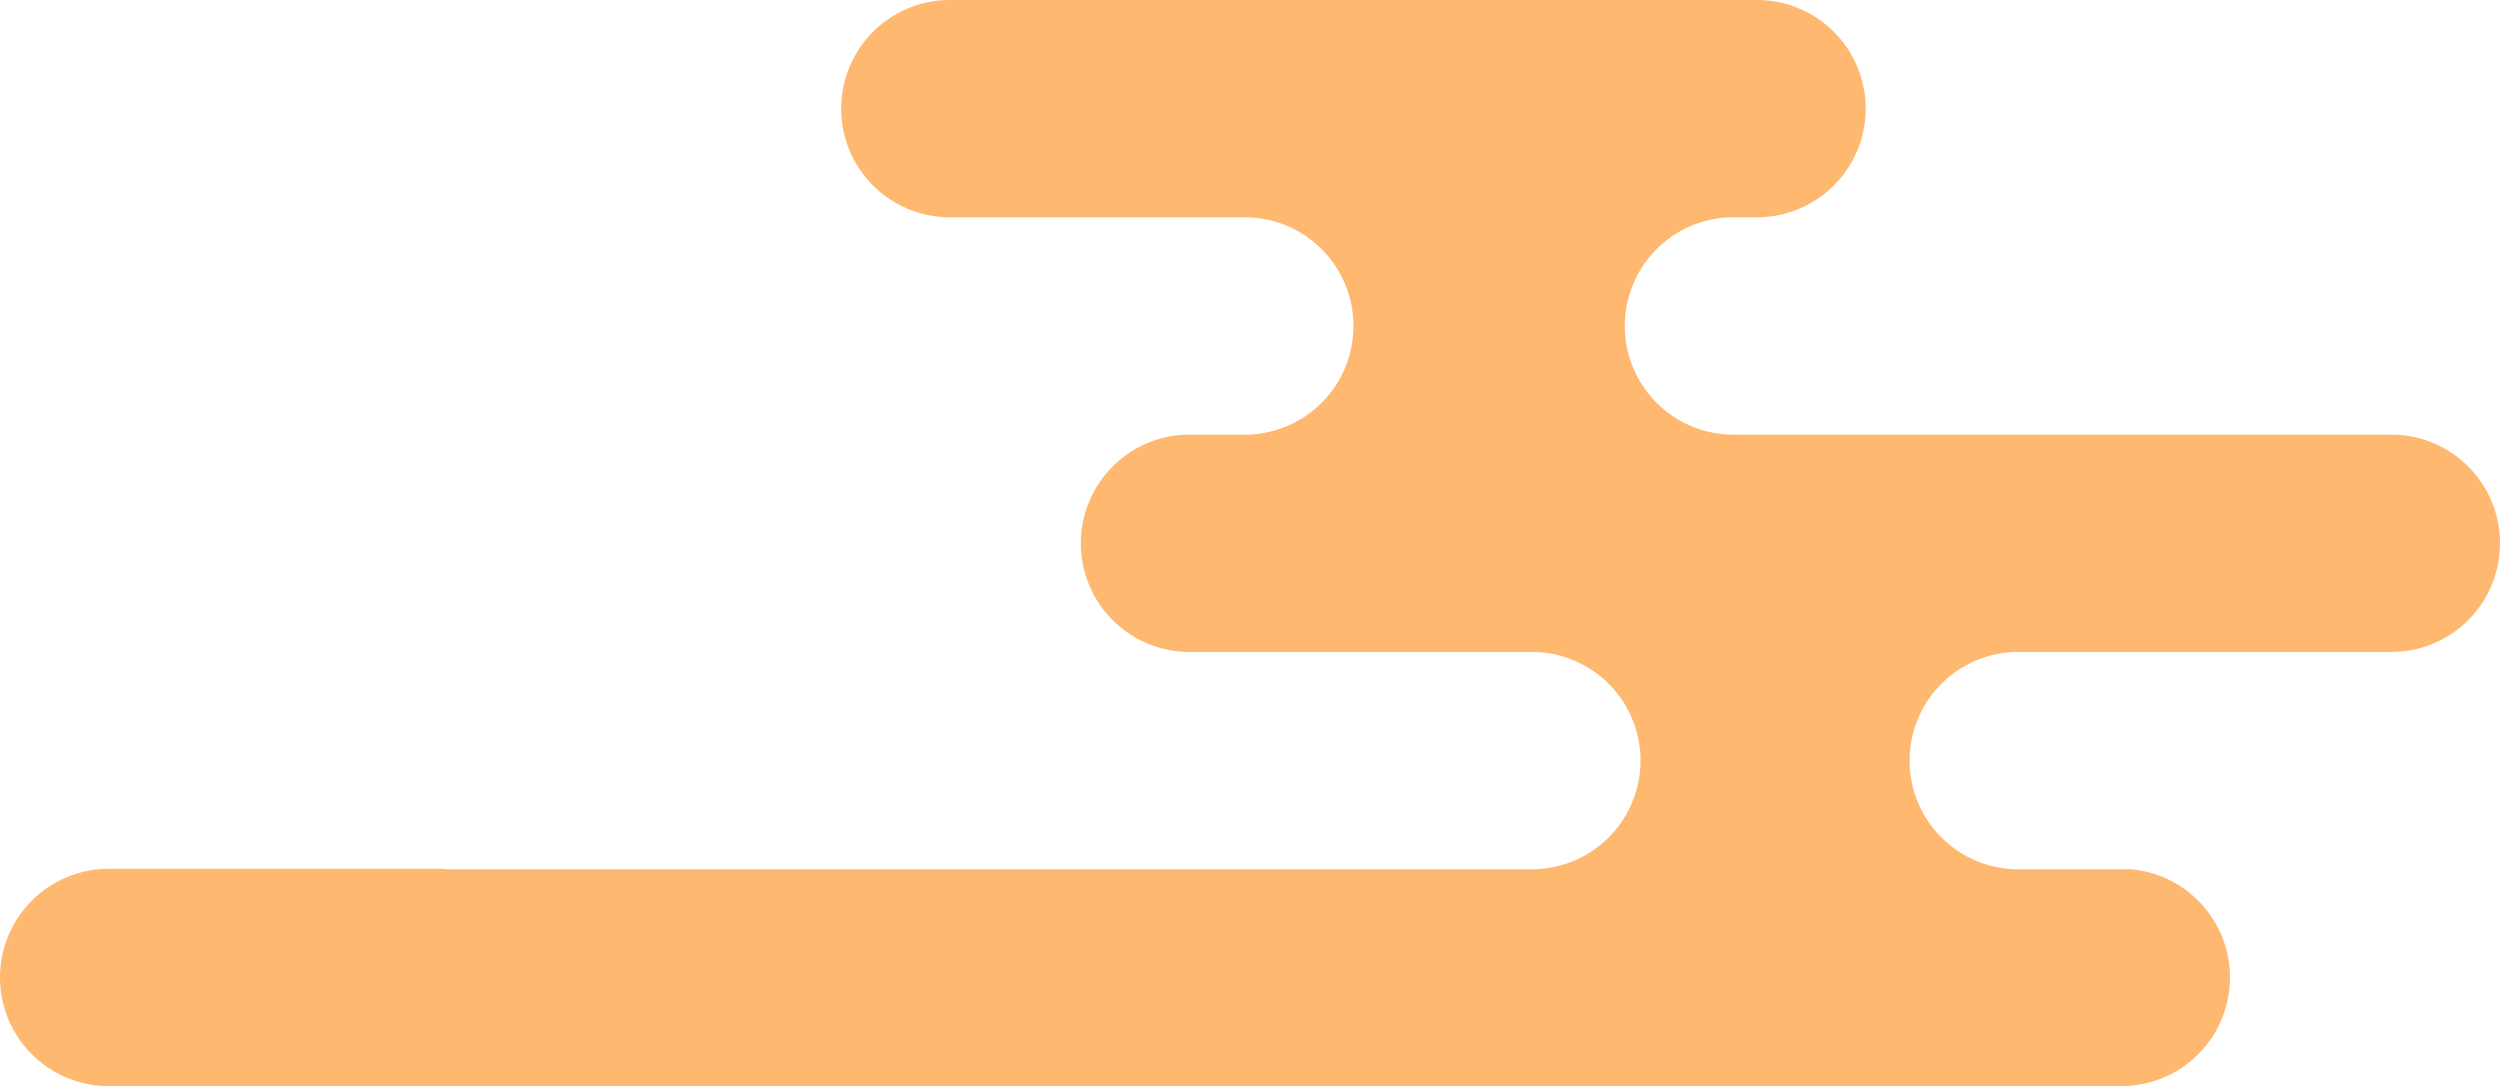   <svg xmlns="http://www.w3.org/2000/svg" viewBox="0 0 236.721 102.842" width="100%" style="vertical-align: middle; max-width: 100%;">
   <g>
    <g>
     <path d="M236.721,51.445a10.285,10.285,0,0,1-10.29,10.287H191.1a10.289,10.289,0,0,0-.944,20.534c.31.03.627.045.944.045h10.707a10.287,10.287,0,0,1-.943,20.531H10.29a10.288,10.288,0,1,1,0-20.576H41.741c.313.03.626.045.947.045H145.054c.317,0,.634-.015.944-.045a10.289,10.289,0,0,0-.944-20.534H112.63a10.288,10.288,0,1,1,0-20.576h5.235a10.29,10.29,0,1,0,0-20.58H89.94A10.288,10.288,0,1,1,89.94,0h76.43a10.288,10.288,0,1,1,0,20.576h-2.231a10.29,10.29,0,0,0,0,20.58h62.292A10.287,10.287,0,0,1,236.721,51.445Z" fill="rgb(255,184,112)">
     </path>
    </g>
   </g>
  </svg>
